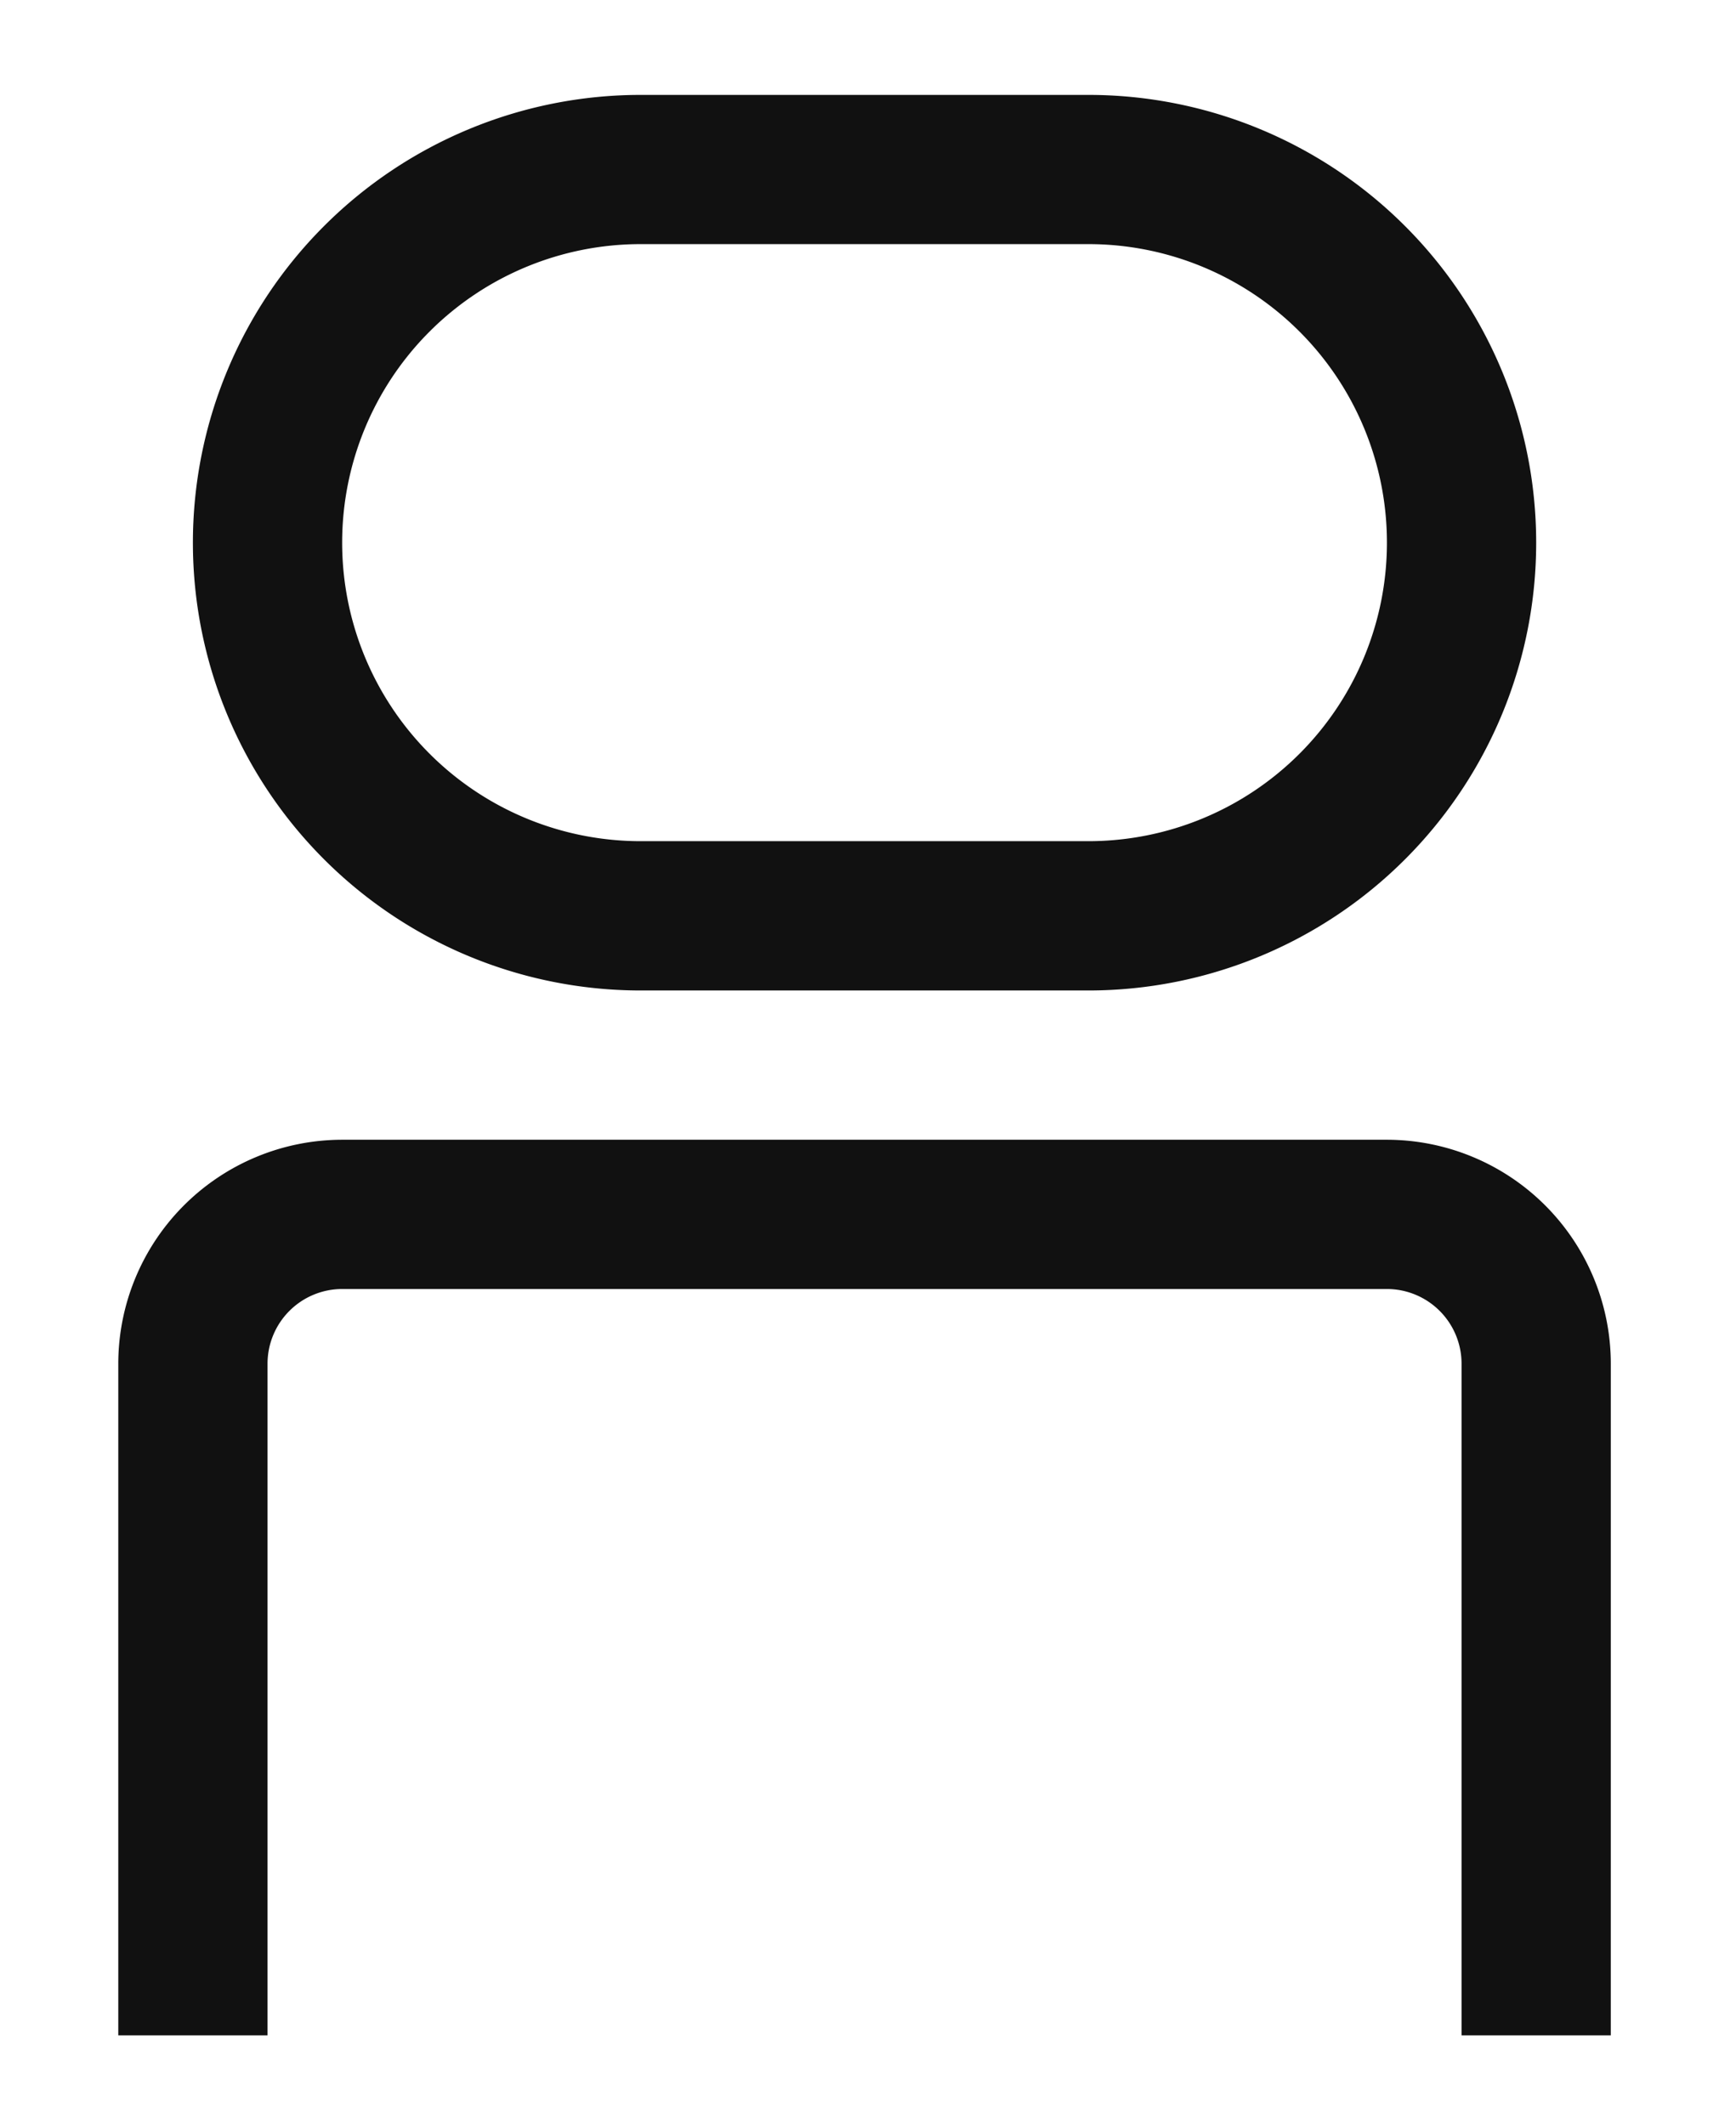 <svg width="134" height="164" viewBox="0 0 134 164" xmlns="http://www.w3.org/2000/svg">
  <g transform="translate(-25.716 -15.716)">
    <g transform="translate(0)">
      <rect width="185" height="185" transform="translate(-0.284 -0.284)" fill="none" />
      <rect width="185" height="185" transform="translate(-0.284 -0.284)" fill="none" />
      <rect width="185" height="185" transform="translate(-0.284 -0.284)" fill="none" />
    </g>
    <g transform="translate(34.846 23.041)">
      <path
        d="M121.206,87.124H109.686V35.281a5.767,5.767,0,0,0-5.76-5.76H23.281a5.767,5.767,0,0,0-5.76,5.76V87.124H6V35.281A17.3,17.3,0,0,1,23.281,18h80.645a17.3,17.3,0,0,1,17.281,17.281Z"
        transform="translate(-6 62.645)" fill="#111" />
      <path
        d="M33.562-1H68.124a34.562,34.562,0,1,1,0,69.124H33.562A34.562,34.562,0,0,1,33.562-1ZM68.124,56.6a23.041,23.041,0,0,0,0-46.083H33.562a23.041,23.041,0,1,0,0,46.083Z"
        transform="translate(6.76 1)" fill="#111" />
    </g>
  </g>
</svg>